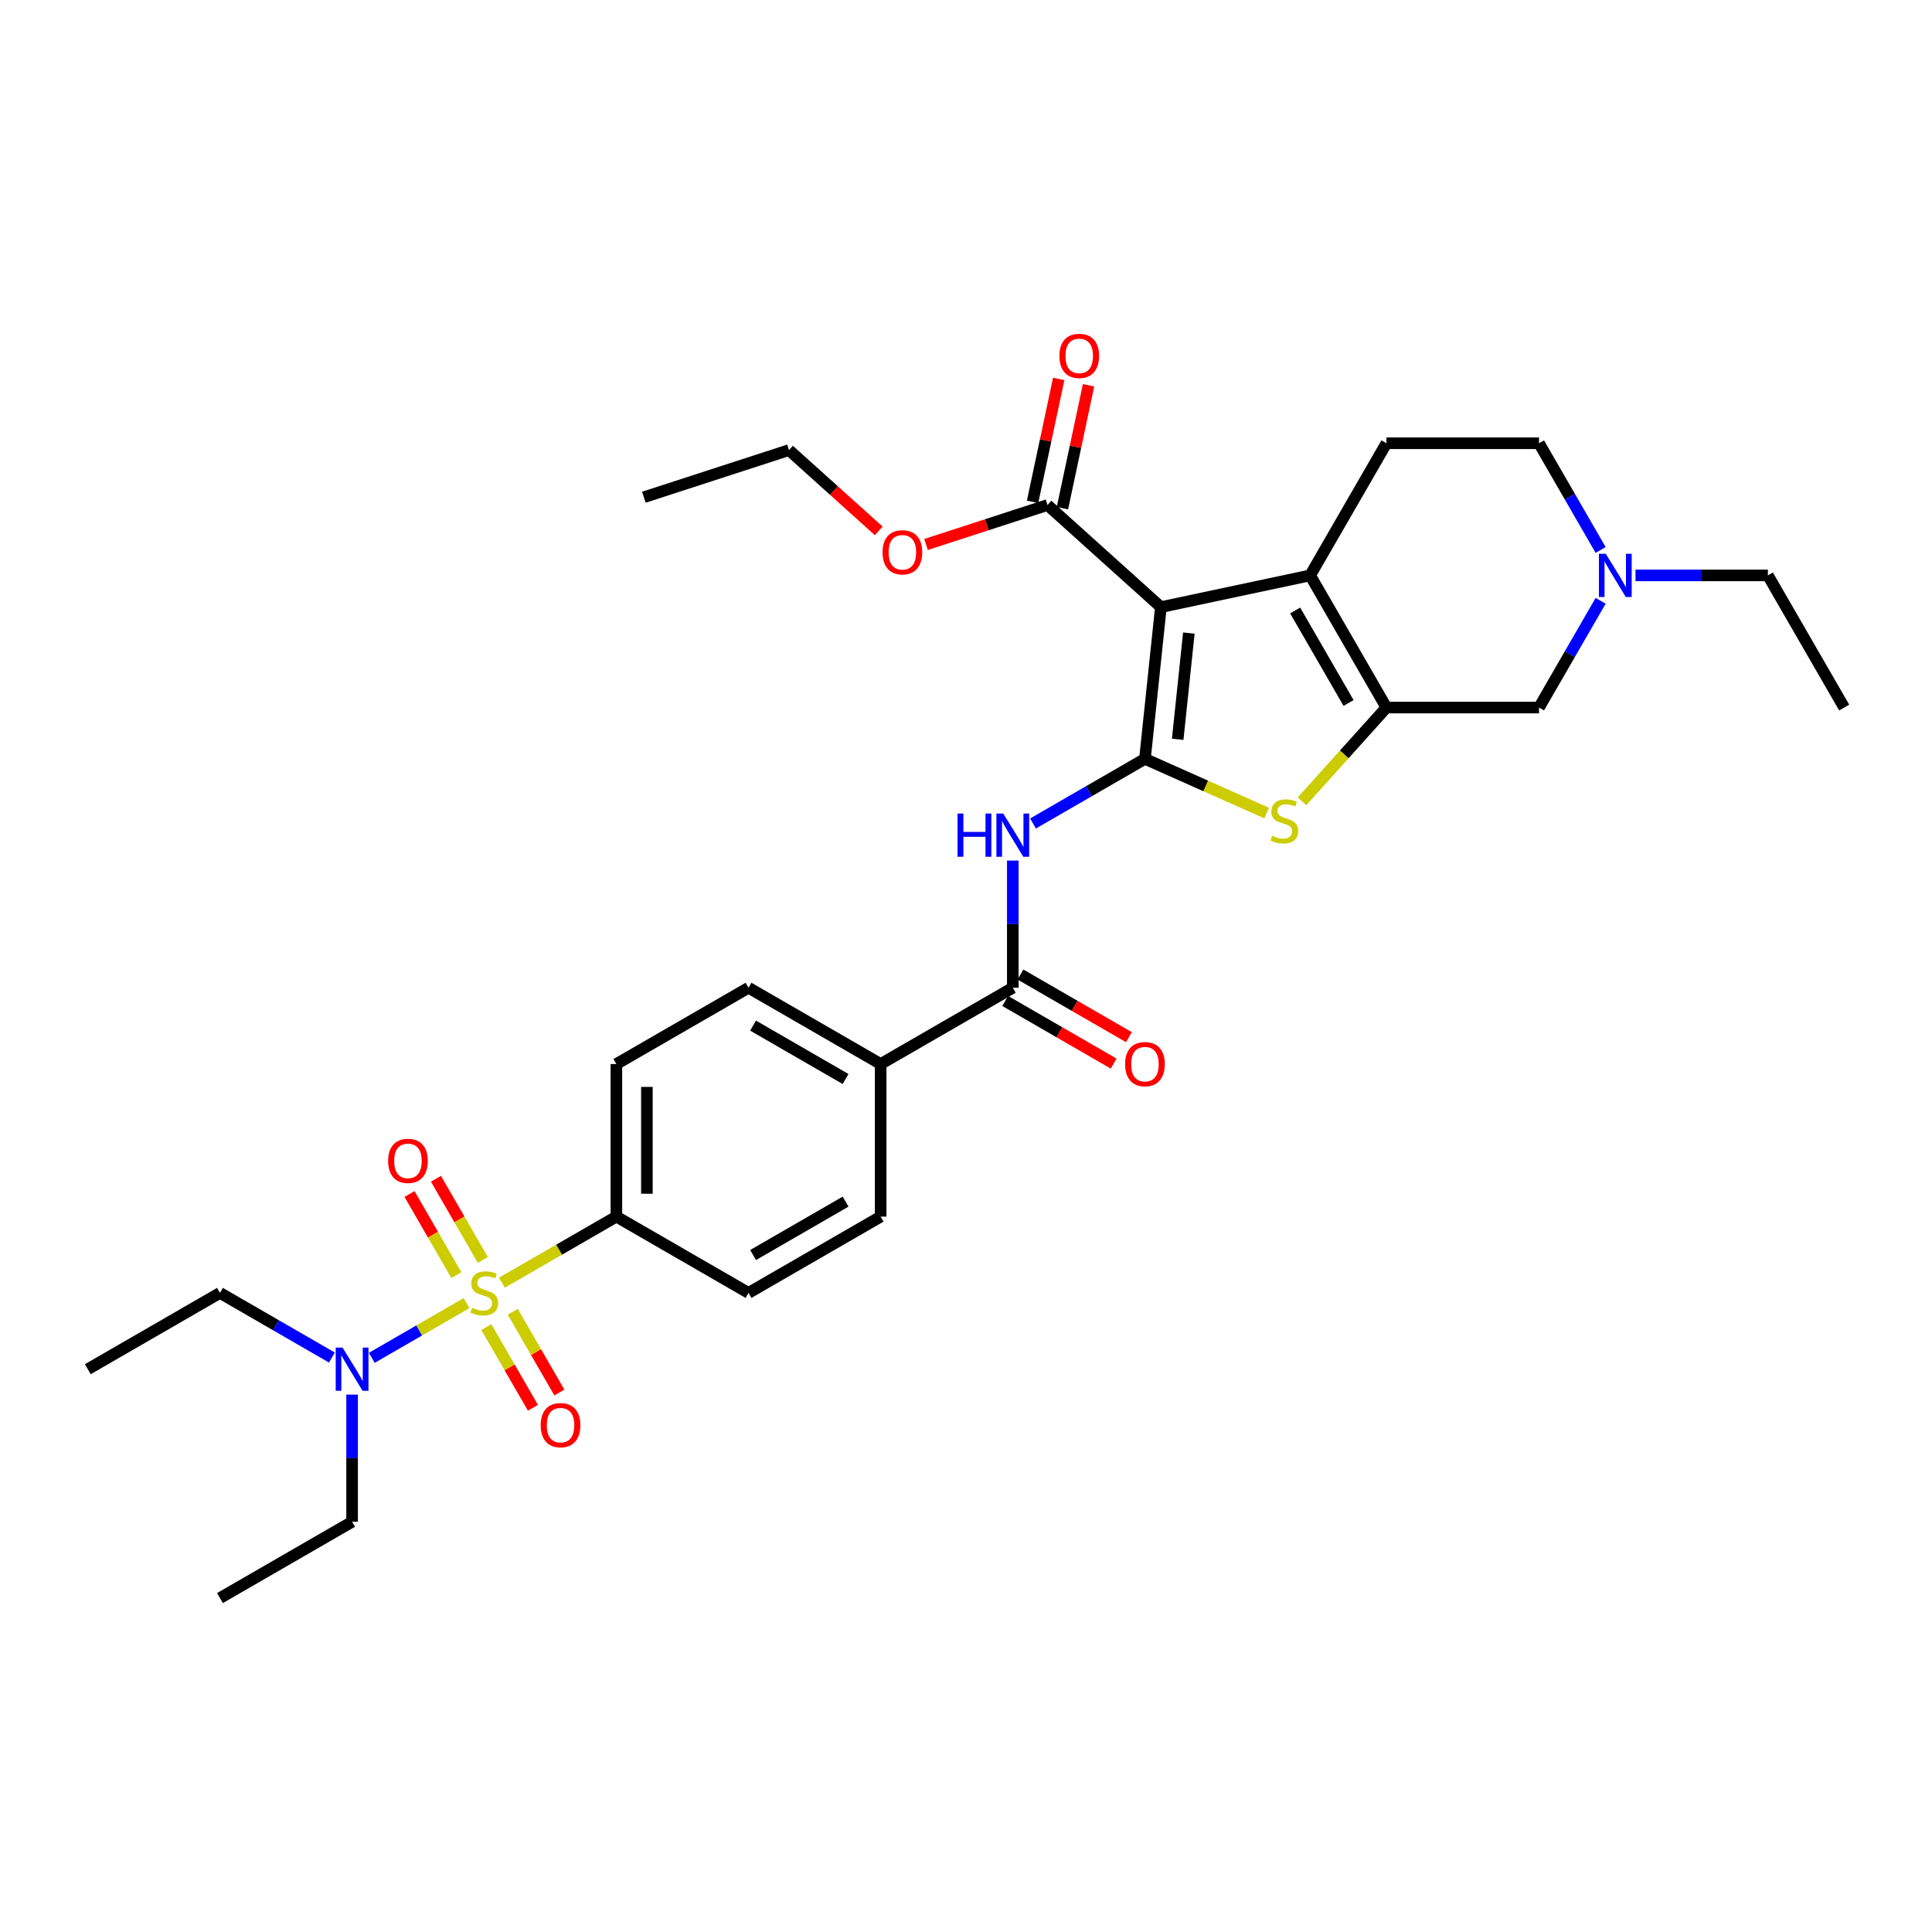 <?xml version='1.0' encoding='iso-8859-1'?>
<svg version='1.1' baseProfile='full'
              xmlns='http://www.w3.org/2000/svg'
                      xmlns:rdkit='http://www.rdkit.org/xml'
                      xmlns:xlink='http://www.w3.org/1999/xlink'
                  xml:space='preserve'
width='1000px' height='1000px' viewBox='0 0 1000 1000'>
<!-- END OF HEADER -->
<rect style='opacity:1.0;fill:#FFFFFF;stroke:none' width='1000' height='1000' x='0' y='0'> </rect>
<path class='bond-0' d='M 592.621,392.789 L 600.876,314.245' style='fill:none;fill-rule:evenodd;stroke:#000000;stroke-width:6px;stroke-linecap:butt;stroke-linejoin:miter;stroke-opacity:1' />
<path class='bond-0' d='M 609.568,382.659 L 615.347,327.678' style='fill:none;fill-rule:evenodd;stroke:#000000;stroke-width:6px;stroke-linecap:butt;stroke-linejoin:miter;stroke-opacity:1' />
<path class='bond-4' d='M 592.621,392.789 L 624.123,406.815' style='fill:none;fill-rule:evenodd;stroke:#000000;stroke-width:6px;stroke-linecap:butt;stroke-linejoin:miter;stroke-opacity:1' />
<path class='bond-4' d='M 624.123,406.815 L 655.624,420.84' style='fill:none;fill-rule:evenodd;stroke:#CCCC00;stroke-width:6px;stroke-linecap:butt;stroke-linejoin:miter;stroke-opacity:1' />
<path class='bond-5' d='M 592.621,392.789 L 563.651,409.515' style='fill:none;fill-rule:evenodd;stroke:#000000;stroke-width:6px;stroke-linecap:butt;stroke-linejoin:miter;stroke-opacity:1' />
<path class='bond-5' d='M 563.651,409.515 L 534.682,426.24' style='fill:none;fill-rule:evenodd;stroke:#0000FF;stroke-width:6px;stroke-linecap:butt;stroke-linejoin:miter;stroke-opacity:1' />
<path class='bond-2' d='M 600.876,314.245 L 678.127,297.825' style='fill:none;fill-rule:evenodd;stroke:#000000;stroke-width:6px;stroke-linecap:butt;stroke-linejoin:miter;stroke-opacity:1' />
<path class='bond-7' d='M 600.876,314.245 L 542.185,261.399' style='fill:none;fill-rule:evenodd;stroke:#000000;stroke-width:6px;stroke-linecap:butt;stroke-linejoin:miter;stroke-opacity:1' />
<path class='bond-1' d='M 259.787,663.927 L 289.413,646.823' style='fill:none;fill-rule:evenodd;stroke:#CCCC00;stroke-width:6px;stroke-linecap:butt;stroke-linejoin:miter;stroke-opacity:1' />
<path class='bond-1' d='M 289.413,646.823 L 319.038,629.719' style='fill:none;fill-rule:evenodd;stroke:#000000;stroke-width:6px;stroke-linecap:butt;stroke-linejoin:miter;stroke-opacity:1' />
<path class='bond-9' d='M 241.496,674.488 L 216.968,688.649' style='fill:none;fill-rule:evenodd;stroke:#CCCC00;stroke-width:6px;stroke-linecap:butt;stroke-linejoin:miter;stroke-opacity:1' />
<path class='bond-9' d='M 216.968,688.649 L 192.439,702.811' style='fill:none;fill-rule:evenodd;stroke:#0000FF;stroke-width:6px;stroke-linecap:butt;stroke-linejoin:miter;stroke-opacity:1' />
<path class='bond-13' d='M 249.903,652.133 L 237.774,631.124' style='fill:none;fill-rule:evenodd;stroke:#CCCC00;stroke-width:6px;stroke-linecap:butt;stroke-linejoin:miter;stroke-opacity:1' />
<path class='bond-13' d='M 237.774,631.124 L 225.645,610.115' style='fill:none;fill-rule:evenodd;stroke:#FF0000;stroke-width:6px;stroke-linecap:butt;stroke-linejoin:miter;stroke-opacity:1' />
<path class='bond-13' d='M 236.224,660.03 L 224.095,639.022' style='fill:none;fill-rule:evenodd;stroke:#CCCC00;stroke-width:6px;stroke-linecap:butt;stroke-linejoin:miter;stroke-opacity:1' />
<path class='bond-13' d='M 224.095,639.022 L 211.965,618.013' style='fill:none;fill-rule:evenodd;stroke:#FF0000;stroke-width:6px;stroke-linecap:butt;stroke-linejoin:miter;stroke-opacity:1' />
<path class='bond-14' d='M 251.727,686.882 L 263.789,707.774' style='fill:none;fill-rule:evenodd;stroke:#CCCC00;stroke-width:6px;stroke-linecap:butt;stroke-linejoin:miter;stroke-opacity:1' />
<path class='bond-14' d='M 263.789,707.774 L 275.85,728.665' style='fill:none;fill-rule:evenodd;stroke:#FF0000;stroke-width:6px;stroke-linecap:butt;stroke-linejoin:miter;stroke-opacity:1' />
<path class='bond-14' d='M 265.406,678.985 L 277.468,699.876' style='fill:none;fill-rule:evenodd;stroke:#CCCC00;stroke-width:6px;stroke-linecap:butt;stroke-linejoin:miter;stroke-opacity:1' />
<path class='bond-14' d='M 277.468,699.876 L 289.529,720.767' style='fill:none;fill-rule:evenodd;stroke:#FF0000;stroke-width:6px;stroke-linecap:butt;stroke-linejoin:miter;stroke-opacity:1' />
<path class='bond-12' d='M 678.127,297.825 L 717.615,229.429' style='fill:none;fill-rule:evenodd;stroke:#000000;stroke-width:6px;stroke-linecap:butt;stroke-linejoin:miter;stroke-opacity:1' />
<path class='bond-32' d='M 678.127,297.825 L 717.615,366.221' style='fill:none;fill-rule:evenodd;stroke:#000000;stroke-width:6px;stroke-linecap:butt;stroke-linejoin:miter;stroke-opacity:1' />
<path class='bond-32' d='M 670.371,315.982 L 698.013,363.859' style='fill:none;fill-rule:evenodd;stroke:#000000;stroke-width:6px;stroke-linecap:butt;stroke-linejoin:miter;stroke-opacity:1' />
<path class='bond-3' d='M 717.615,366.221 L 695.765,390.488' style='fill:none;fill-rule:evenodd;stroke:#000000;stroke-width:6px;stroke-linecap:butt;stroke-linejoin:miter;stroke-opacity:1' />
<path class='bond-3' d='M 695.765,390.488 L 673.915,414.755' style='fill:none;fill-rule:evenodd;stroke:#CCCC00;stroke-width:6px;stroke-linecap:butt;stroke-linejoin:miter;stroke-opacity:1' />
<path class='bond-11' d='M 717.615,366.221 L 796.592,366.221' style='fill:none;fill-rule:evenodd;stroke:#000000;stroke-width:6px;stroke-linecap:butt;stroke-linejoin:miter;stroke-opacity:1' />
<path class='bond-6' d='M 524.225,445.435 L 524.225,478.345' style='fill:none;fill-rule:evenodd;stroke:#0000FF;stroke-width:6px;stroke-linecap:butt;stroke-linejoin:miter;stroke-opacity:1' />
<path class='bond-6' d='M 524.225,478.345 L 524.225,511.254' style='fill:none;fill-rule:evenodd;stroke:#000000;stroke-width:6px;stroke-linecap:butt;stroke-linejoin:miter;stroke-opacity:1' />
<path class='bond-15' d='M 524.225,511.254 L 455.829,550.743' style='fill:none;fill-rule:evenodd;stroke:#000000;stroke-width:6px;stroke-linecap:butt;stroke-linejoin:miter;stroke-opacity:1' />
<path class='bond-16' d='M 520.276,518.094 L 548.354,534.304' style='fill:none;fill-rule:evenodd;stroke:#000000;stroke-width:6px;stroke-linecap:butt;stroke-linejoin:miter;stroke-opacity:1' />
<path class='bond-16' d='M 548.354,534.304 L 576.431,550.515' style='fill:none;fill-rule:evenodd;stroke:#FF0000;stroke-width:6px;stroke-linecap:butt;stroke-linejoin:miter;stroke-opacity:1' />
<path class='bond-16' d='M 528.174,504.415 L 556.251,520.625' style='fill:none;fill-rule:evenodd;stroke:#000000;stroke-width:6px;stroke-linecap:butt;stroke-linejoin:miter;stroke-opacity:1' />
<path class='bond-16' d='M 556.251,520.625 L 584.328,536.835' style='fill:none;fill-rule:evenodd;stroke:#FF0000;stroke-width:6px;stroke-linecap:butt;stroke-linejoin:miter;stroke-opacity:1' />
<path class='bond-17' d='M 549.91,263.041 L 556.672,231.232' style='fill:none;fill-rule:evenodd;stroke:#000000;stroke-width:6px;stroke-linecap:butt;stroke-linejoin:miter;stroke-opacity:1' />
<path class='bond-17' d='M 556.672,231.232 L 563.433,199.422' style='fill:none;fill-rule:evenodd;stroke:#FF0000;stroke-width:6px;stroke-linecap:butt;stroke-linejoin:miter;stroke-opacity:1' />
<path class='bond-17' d='M 534.46,259.757 L 541.221,227.948' style='fill:none;fill-rule:evenodd;stroke:#000000;stroke-width:6px;stroke-linecap:butt;stroke-linejoin:miter;stroke-opacity:1' />
<path class='bond-17' d='M 541.221,227.948 L 547.983,196.138' style='fill:none;fill-rule:evenodd;stroke:#FF0000;stroke-width:6px;stroke-linecap:butt;stroke-linejoin:miter;stroke-opacity:1' />
<path class='bond-23' d='M 542.185,261.399 L 510.75,271.613' style='fill:none;fill-rule:evenodd;stroke:#000000;stroke-width:6px;stroke-linecap:butt;stroke-linejoin:miter;stroke-opacity:1' />
<path class='bond-23' d='M 510.75,271.613 L 479.315,281.827' style='fill:none;fill-rule:evenodd;stroke:#FF0000;stroke-width:6px;stroke-linecap:butt;stroke-linejoin:miter;stroke-opacity:1' />
<path class='bond-8' d='M 319.038,629.719 L 319.038,550.743' style='fill:none;fill-rule:evenodd;stroke:#000000;stroke-width:6px;stroke-linecap:butt;stroke-linejoin:miter;stroke-opacity:1' />
<path class='bond-8' d='M 334.833,617.873 L 334.833,562.589' style='fill:none;fill-rule:evenodd;stroke:#000000;stroke-width:6px;stroke-linecap:butt;stroke-linejoin:miter;stroke-opacity:1' />
<path class='bond-34' d='M 319.038,629.719 L 387.434,669.208' style='fill:none;fill-rule:evenodd;stroke:#000000;stroke-width:6px;stroke-linecap:butt;stroke-linejoin:miter;stroke-opacity:1' />
<path class='bond-25' d='M 182.246,721.853 L 182.246,754.763' style='fill:none;fill-rule:evenodd;stroke:#0000FF;stroke-width:6px;stroke-linecap:butt;stroke-linejoin:miter;stroke-opacity:1' />
<path class='bond-25' d='M 182.246,754.763 L 182.246,787.673' style='fill:none;fill-rule:evenodd;stroke:#000000;stroke-width:6px;stroke-linecap:butt;stroke-linejoin:miter;stroke-opacity:1' />
<path class='bond-26' d='M 171.79,702.659 L 142.82,685.933' style='fill:none;fill-rule:evenodd;stroke:#0000FF;stroke-width:6px;stroke-linecap:butt;stroke-linejoin:miter;stroke-opacity:1' />
<path class='bond-26' d='M 142.82,685.933 L 113.85,669.208' style='fill:none;fill-rule:evenodd;stroke:#000000;stroke-width:6px;stroke-linecap:butt;stroke-linejoin:miter;stroke-opacity:1' />
<path class='bond-10' d='M 828.484,310.982 L 812.538,338.602' style='fill:none;fill-rule:evenodd;stroke:#0000FF;stroke-width:6px;stroke-linecap:butt;stroke-linejoin:miter;stroke-opacity:1' />
<path class='bond-10' d='M 812.538,338.602 L 796.592,366.221' style='fill:none;fill-rule:evenodd;stroke:#000000;stroke-width:6px;stroke-linecap:butt;stroke-linejoin:miter;stroke-opacity:1' />
<path class='bond-24' d='M 846.537,297.825 L 880.797,297.825' style='fill:none;fill-rule:evenodd;stroke:#0000FF;stroke-width:6px;stroke-linecap:butt;stroke-linejoin:miter;stroke-opacity:1' />
<path class='bond-24' d='M 880.797,297.825 L 915.057,297.825' style='fill:none;fill-rule:evenodd;stroke:#000000;stroke-width:6px;stroke-linecap:butt;stroke-linejoin:miter;stroke-opacity:1' />
<path class='bond-33' d='M 828.484,284.667 L 812.538,257.048' style='fill:none;fill-rule:evenodd;stroke:#0000FF;stroke-width:6px;stroke-linecap:butt;stroke-linejoin:miter;stroke-opacity:1' />
<path class='bond-33' d='M 812.538,257.048 L 796.592,229.429' style='fill:none;fill-rule:evenodd;stroke:#000000;stroke-width:6px;stroke-linecap:butt;stroke-linejoin:miter;stroke-opacity:1' />
<path class='bond-22' d='M 717.615,229.429 L 796.592,229.429' style='fill:none;fill-rule:evenodd;stroke:#000000;stroke-width:6px;stroke-linecap:butt;stroke-linejoin:miter;stroke-opacity:1' />
<path class='bond-20' d='M 455.829,550.743 L 455.829,629.719' style='fill:none;fill-rule:evenodd;stroke:#000000;stroke-width:6px;stroke-linecap:butt;stroke-linejoin:miter;stroke-opacity:1' />
<path class='bond-21' d='M 455.829,550.743 L 387.434,511.254' style='fill:none;fill-rule:evenodd;stroke:#000000;stroke-width:6px;stroke-linecap:butt;stroke-linejoin:miter;stroke-opacity:1' />
<path class='bond-21' d='M 437.672,558.498 L 389.795,530.857' style='fill:none;fill-rule:evenodd;stroke:#000000;stroke-width:6px;stroke-linecap:butt;stroke-linejoin:miter;stroke-opacity:1' />
<path class='bond-18' d='M 387.434,669.208 L 455.829,629.719' style='fill:none;fill-rule:evenodd;stroke:#000000;stroke-width:6px;stroke-linecap:butt;stroke-linejoin:miter;stroke-opacity:1' />
<path class='bond-18' d='M 389.795,649.605 L 437.672,621.963' style='fill:none;fill-rule:evenodd;stroke:#000000;stroke-width:6px;stroke-linecap:butt;stroke-linejoin:miter;stroke-opacity:1' />
<path class='bond-19' d='M 319.038,550.743 L 387.434,511.254' style='fill:none;fill-rule:evenodd;stroke:#000000;stroke-width:6px;stroke-linecap:butt;stroke-linejoin:miter;stroke-opacity:1' />
<path class='bond-27' d='M 454.833,274.782 L 431.608,253.871' style='fill:none;fill-rule:evenodd;stroke:#FF0000;stroke-width:6px;stroke-linecap:butt;stroke-linejoin:miter;stroke-opacity:1' />
<path class='bond-27' d='M 431.608,253.871 L 408.383,232.959' style='fill:none;fill-rule:evenodd;stroke:#000000;stroke-width:6px;stroke-linecap:butt;stroke-linejoin:miter;stroke-opacity:1' />
<path class='bond-28' d='M 915.057,297.825 L 954.545,366.221' style='fill:none;fill-rule:evenodd;stroke:#000000;stroke-width:6px;stroke-linecap:butt;stroke-linejoin:miter;stroke-opacity:1' />
<path class='bond-30' d='M 182.246,787.673 L 113.85,827.161' style='fill:none;fill-rule:evenodd;stroke:#000000;stroke-width:6px;stroke-linecap:butt;stroke-linejoin:miter;stroke-opacity:1' />
<path class='bond-29' d='M 113.85,669.208 L 45.455,708.696' style='fill:none;fill-rule:evenodd;stroke:#000000;stroke-width:6px;stroke-linecap:butt;stroke-linejoin:miter;stroke-opacity:1' />
<path class='bond-31' d='M 408.383,232.959 L 333.272,257.364' style='fill:none;fill-rule:evenodd;stroke:#000000;stroke-width:6px;stroke-linecap:butt;stroke-linejoin:miter;stroke-opacity:1' />
<path  class='atom-2' d='M 244.324 676.884
Q 244.577 676.979, 245.619 677.421
Q 246.662 677.863, 247.799 678.148
Q 248.968 678.4, 250.105 678.4
Q 252.221 678.4, 253.454 677.39
Q 254.686 676.347, 254.686 674.546
Q 254.686 673.314, 254.054 672.556
Q 253.454 671.798, 252.506 671.387
Q 251.558 670.977, 249.979 670.503
Q 247.988 669.903, 246.788 669.334
Q 245.619 668.765, 244.766 667.565
Q 243.945 666.364, 243.945 664.343
Q 243.945 661.531, 245.84 659.793
Q 247.767 658.056, 251.558 658.056
Q 254.149 658.056, 257.086 659.288
L 256.36 661.721
Q 253.675 660.615, 251.653 660.615
Q 249.473 660.615, 248.273 661.531
Q 247.072 662.416, 247.104 663.963
Q 247.104 665.164, 247.704 665.89
Q 248.336 666.617, 249.22 667.028
Q 250.137 667.438, 251.653 667.912
Q 253.675 668.544, 254.875 669.176
Q 256.076 669.808, 256.928 671.103
Q 257.813 672.367, 257.813 674.546
Q 257.813 677.642, 255.728 679.317
Q 253.675 680.959, 250.231 680.959
Q 248.241 680.959, 246.725 680.517
Q 245.24 680.106, 243.471 679.38
L 244.324 676.884
' fill='#CCCC00'/>
<path  class='atom-5' d='M 658.452 432.588
Q 658.704 432.683, 659.747 433.125
Q 660.789 433.568, 661.927 433.852
Q 663.095 434.105, 664.233 434.105
Q 666.349 434.105, 667.581 433.094
Q 668.813 432.051, 668.813 430.251
Q 668.813 429.019, 668.182 428.26
Q 667.581 427.502, 666.634 427.092
Q 665.686 426.681, 664.106 426.207
Q 662.116 425.607, 660.916 425.038
Q 659.747 424.47, 658.894 423.269
Q 658.073 422.069, 658.073 420.047
Q 658.073 417.235, 659.968 415.498
Q 661.895 413.76, 665.686 413.76
Q 668.276 413.76, 671.214 414.992
L 670.488 417.425
Q 667.802 416.319, 665.781 416.319
Q 663.601 416.319, 662.4 417.235
Q 661.2 418.12, 661.232 419.668
Q 661.232 420.868, 661.832 421.595
Q 662.464 422.321, 663.348 422.732
Q 664.264 423.143, 665.781 423.617
Q 667.802 424.248, 669.003 424.88
Q 670.203 425.512, 671.056 426.807
Q 671.941 428.071, 671.941 430.251
Q 671.941 433.347, 669.856 435.021
Q 667.802 436.664, 664.359 436.664
Q 662.369 436.664, 660.852 436.221
Q 659.368 435.811, 657.599 435.084
L 658.452 432.588
' fill='#CCCC00'/>
<path  class='atom-6' d='M 495.62 421.094
L 498.653 421.094
L 498.653 430.603
L 510.088 430.603
L 510.088 421.094
L 513.121 421.094
L 513.121 443.461
L 510.088 443.461
L 510.088 433.13
L 498.653 433.13
L 498.653 443.461
L 495.62 443.461
L 495.62 421.094
' fill='#0000FF'/>
<path  class='atom-6' d='M 519.281 421.094
L 526.61 432.941
Q 527.337 434.11, 528.506 436.226
Q 529.675 438.343, 529.738 438.469
L 529.738 421.094
L 532.707 421.094
L 532.707 443.461
L 529.643 443.461
L 521.777 430.508
Q 520.861 428.992, 519.881 427.255
Q 518.934 425.517, 518.649 424.98
L 518.649 443.461
L 515.743 443.461
L 515.743 421.094
L 519.281 421.094
' fill='#0000FF'/>
<path  class='atom-10' d='M 177.302 697.513
L 184.631 709.359
Q 185.358 710.528, 186.527 712.645
Q 187.696 714.761, 187.759 714.888
L 187.759 697.513
L 190.728 697.513
L 190.728 719.879
L 187.664 719.879
L 179.798 706.927
Q 178.882 705.41, 177.902 703.673
Q 176.955 701.935, 176.67 701.398
L 176.67 719.879
L 173.764 719.879
L 173.764 697.513
L 177.302 697.513
' fill='#0000FF'/>
<path  class='atom-11' d='M 831.137 286.642
L 838.466 298.488
Q 839.192 299.657, 840.361 301.774
Q 841.53 303.89, 841.593 304.017
L 841.593 286.642
L 844.563 286.642
L 844.563 309.008
L 841.498 309.008
L 833.632 296.056
Q 832.716 294.54, 831.737 292.802
Q 830.789 291.065, 830.505 290.528
L 830.505 309.008
L 827.598 309.008
L 827.598 286.642
L 831.137 286.642
' fill='#0000FF'/>
<path  class='atom-14' d='M 200.887 600.875
Q 200.887 595.504, 203.54 592.503
Q 206.194 589.502, 211.154 589.502
Q 216.113 589.502, 218.767 592.503
Q 221.421 595.504, 221.421 600.875
Q 221.421 606.308, 218.735 609.404
Q 216.05 612.469, 211.154 612.469
Q 206.225 612.469, 203.54 609.404
Q 200.887 606.34, 200.887 600.875
M 211.154 609.941
Q 214.565 609.941, 216.398 607.667
Q 218.262 605.361, 218.262 600.875
Q 218.262 596.484, 216.398 594.272
Q 214.565 592.03, 211.154 592.03
Q 207.742 592.03, 205.878 594.241
Q 204.046 596.452, 204.046 600.875
Q 204.046 605.392, 205.878 607.667
Q 207.742 609.941, 211.154 609.941
' fill='#FF0000'/>
<path  class='atom-15' d='M 279.863 737.667
Q 279.863 732.296, 282.517 729.295
Q 285.171 726.294, 290.13 726.294
Q 295.09 726.294, 297.744 729.295
Q 300.397 732.296, 300.397 737.667
Q 300.397 743.1, 297.712 746.196
Q 295.027 749.26, 290.13 749.26
Q 285.202 749.26, 282.517 746.196
Q 279.863 743.132, 279.863 737.667
M 290.13 746.733
Q 293.542 746.733, 295.374 744.458
Q 297.238 742.152, 297.238 737.667
Q 297.238 733.275, 295.374 731.064
Q 293.542 728.821, 290.13 728.821
Q 286.718 728.821, 284.855 731.032
Q 283.022 733.244, 283.022 737.667
Q 283.022 742.184, 284.855 744.458
Q 286.718 746.733, 290.13 746.733
' fill='#FF0000'/>
<path  class='atom-17' d='M 582.354 550.806
Q 582.354 545.435, 585.008 542.434
Q 587.661 539.433, 592.621 539.433
Q 597.581 539.433, 600.234 542.434
Q 602.888 545.435, 602.888 550.806
Q 602.888 556.239, 600.203 559.335
Q 597.518 562.399, 592.621 562.399
Q 587.693 562.399, 585.008 559.335
Q 582.354 556.271, 582.354 550.806
M 592.621 559.872
Q 596.033 559.872, 597.865 557.598
Q 599.729 555.292, 599.729 550.806
Q 599.729 546.415, 597.865 544.203
Q 596.033 541.96, 592.621 541.96
Q 589.209 541.96, 587.345 544.172
Q 585.513 546.383, 585.513 550.806
Q 585.513 555.323, 587.345 557.598
Q 589.209 559.872, 592.621 559.872
' fill='#FF0000'/>
<path  class='atom-18' d='M 548.338 184.212
Q 548.338 178.841, 550.992 175.84
Q 553.646 172.839, 558.605 172.839
Q 563.565 172.839, 566.219 175.84
Q 568.872 178.841, 568.872 184.212
Q 568.872 189.645, 566.187 192.741
Q 563.502 195.806, 558.605 195.806
Q 553.677 195.806, 550.992 192.741
Q 548.338 189.677, 548.338 184.212
M 558.605 193.278
Q 562.017 193.278, 563.849 191.004
Q 565.713 188.698, 565.713 184.212
Q 565.713 179.821, 563.849 177.609
Q 562.017 175.366, 558.605 175.366
Q 555.194 175.366, 553.33 177.578
Q 551.497 179.789, 551.497 184.212
Q 551.497 188.729, 553.33 191.004
Q 555.194 193.278, 558.605 193.278
' fill='#FF0000'/>
<path  class='atom-24' d='M 456.807 285.868
Q 456.807 280.497, 459.461 277.496
Q 462.114 274.495, 467.074 274.495
Q 472.034 274.495, 474.687 277.496
Q 477.341 280.497, 477.341 285.868
Q 477.341 291.301, 474.656 294.397
Q 471.97 297.462, 467.074 297.462
Q 462.146 297.462, 459.461 294.397
Q 456.807 291.333, 456.807 285.868
M 467.074 294.934
Q 470.486 294.934, 472.318 292.66
Q 474.182 290.354, 474.182 285.868
Q 474.182 281.477, 472.318 279.265
Q 470.486 277.022, 467.074 277.022
Q 463.662 277.022, 461.798 279.234
Q 459.966 281.445, 459.966 285.868
Q 459.966 290.385, 461.798 292.66
Q 463.662 294.934, 467.074 294.934
' fill='#FF0000'/>
</svg>
